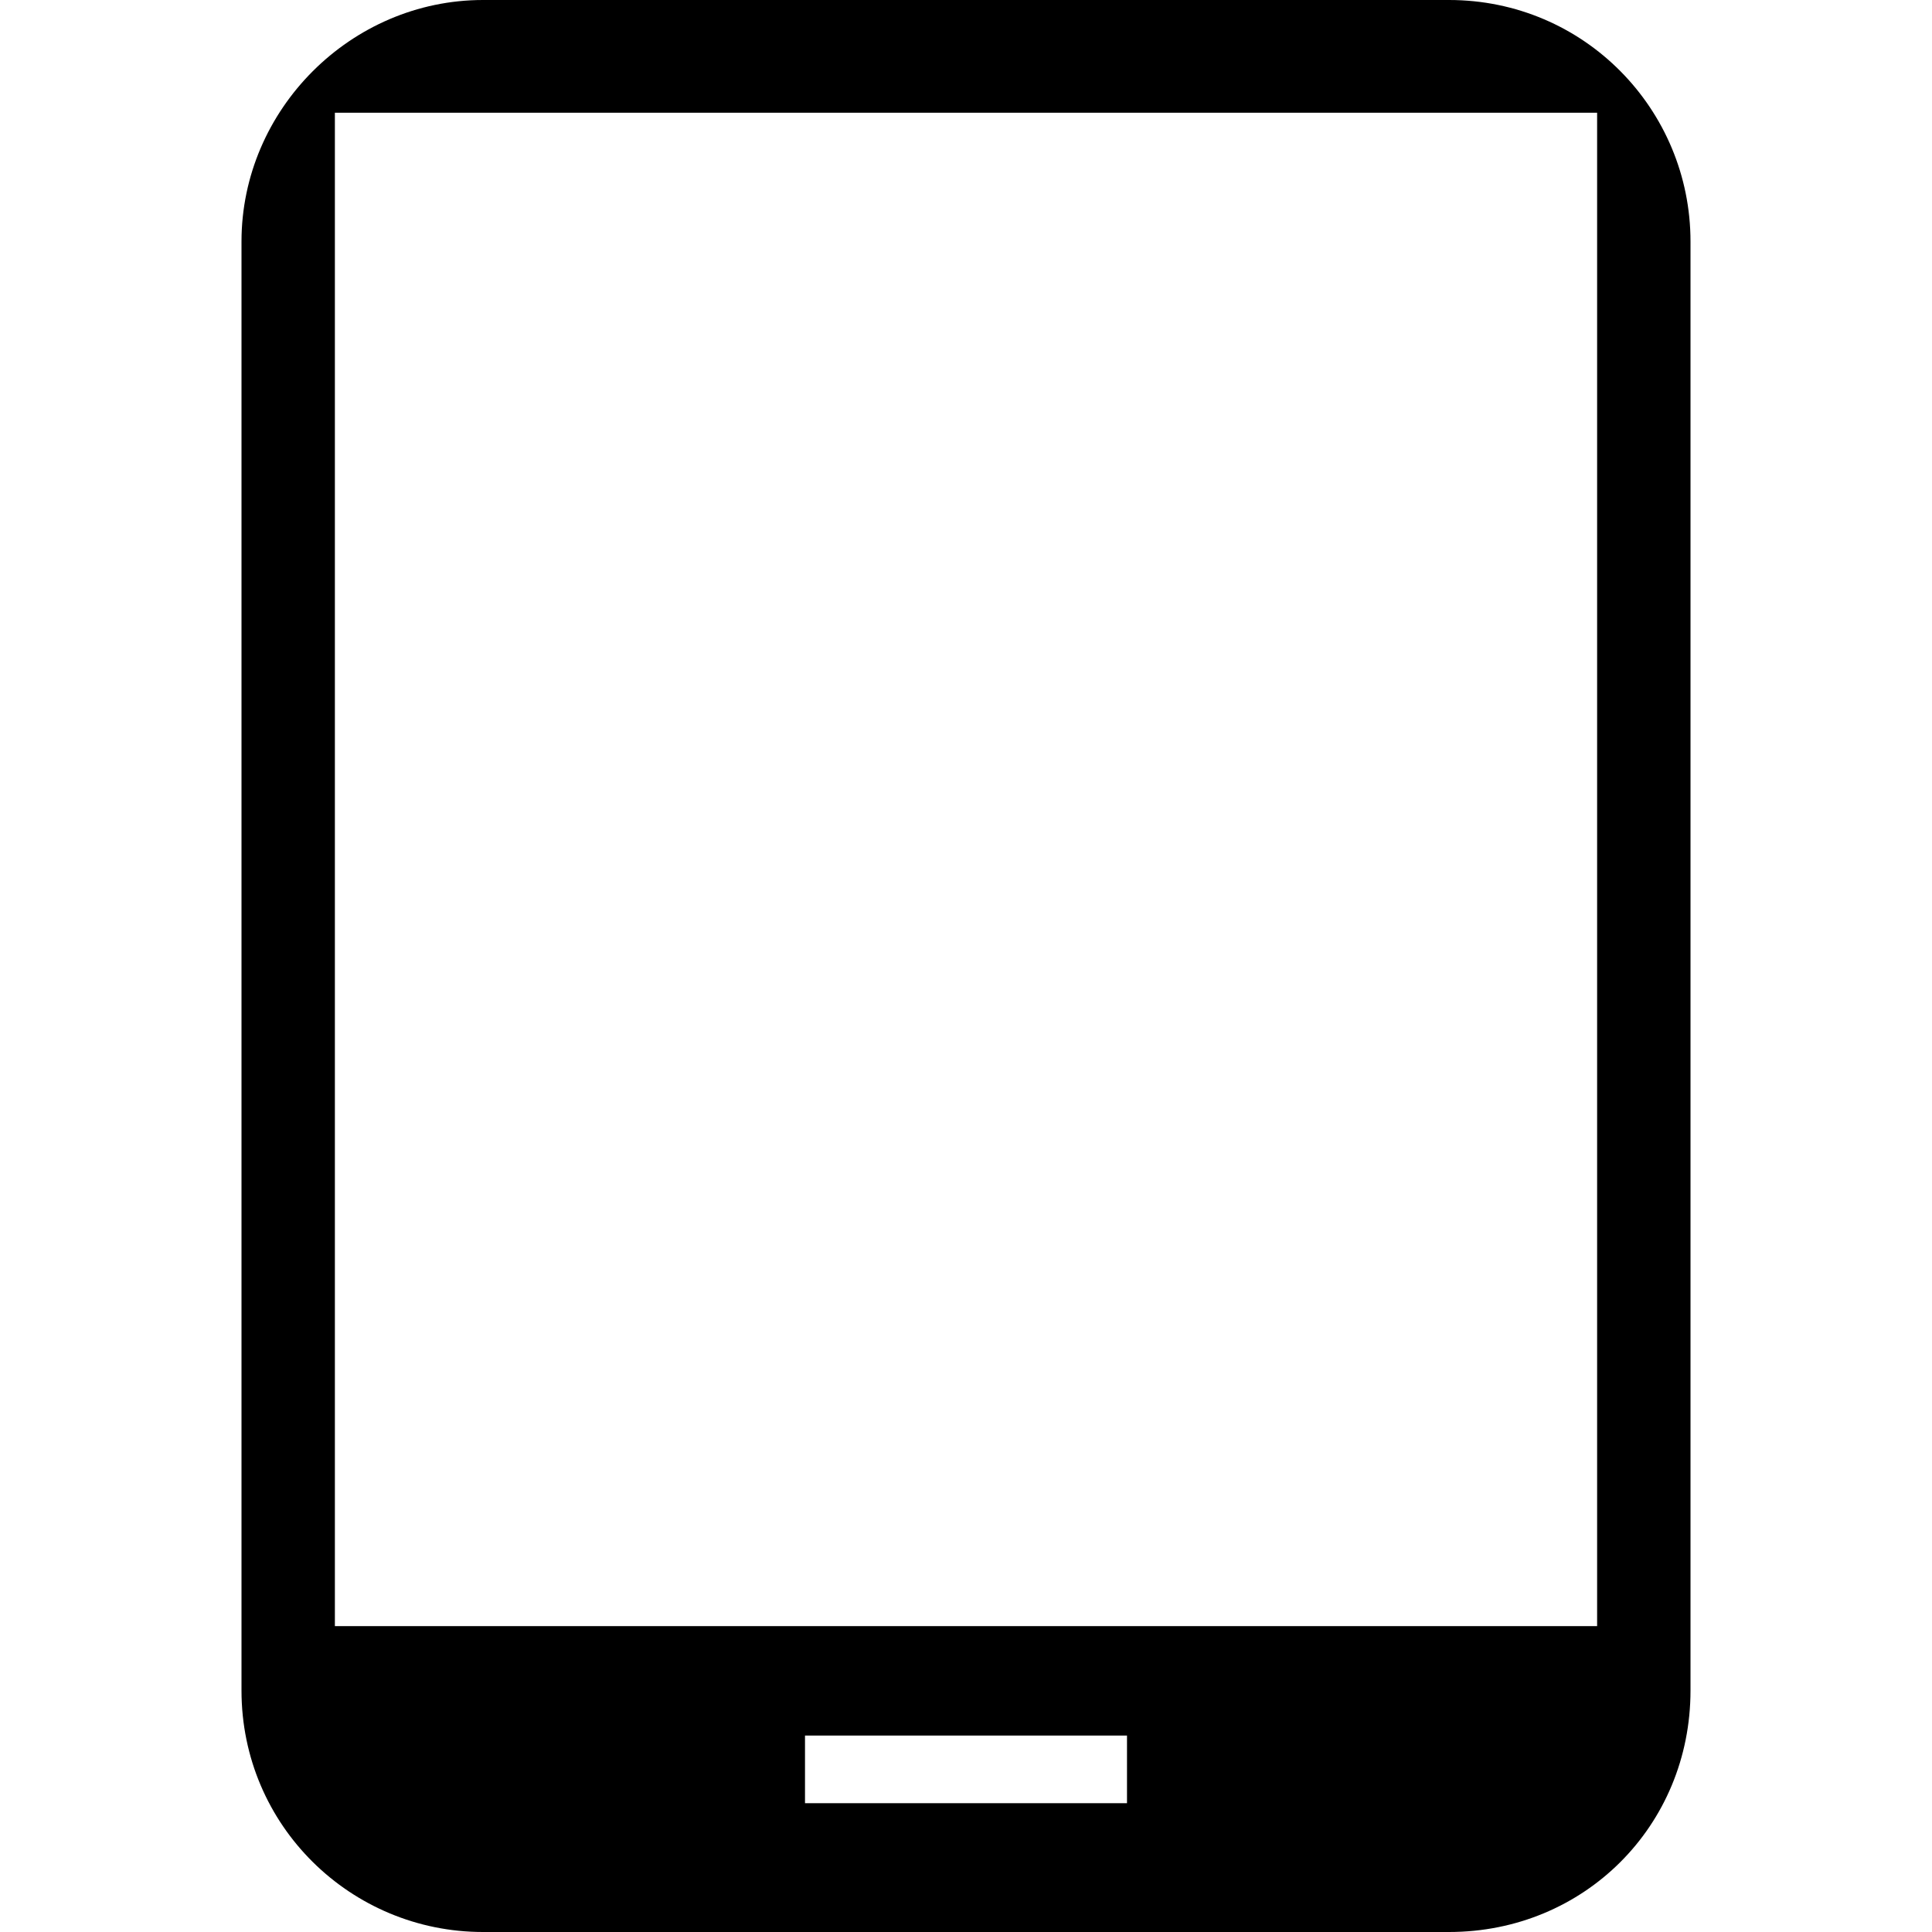 <?xml version="1.0" encoding="UTF-8"?> <svg xmlns="http://www.w3.org/2000/svg" xmlns:xlink="http://www.w3.org/1999/xlink" version="1.1" id="Capa_1" x="0px" y="0px" viewBox="0 0 60 60" style="enable-background:new 0 0 60 60;" xml:space="preserve"> <path id="TABLET" d="M45,0H15c-4.1,0-7.5,3.4-7.5,7.5v45c0,4.2,3.4,7.5,7.5,7.5h30c4.2,0,7.5-3.3,7.5-7.5v-45C52.5,3.4,49.2,0,45,0z M35,56H25v-2.1h10V56z M49.6,50.5H10.4v-47h39.2V50.5z"></path> </svg> 